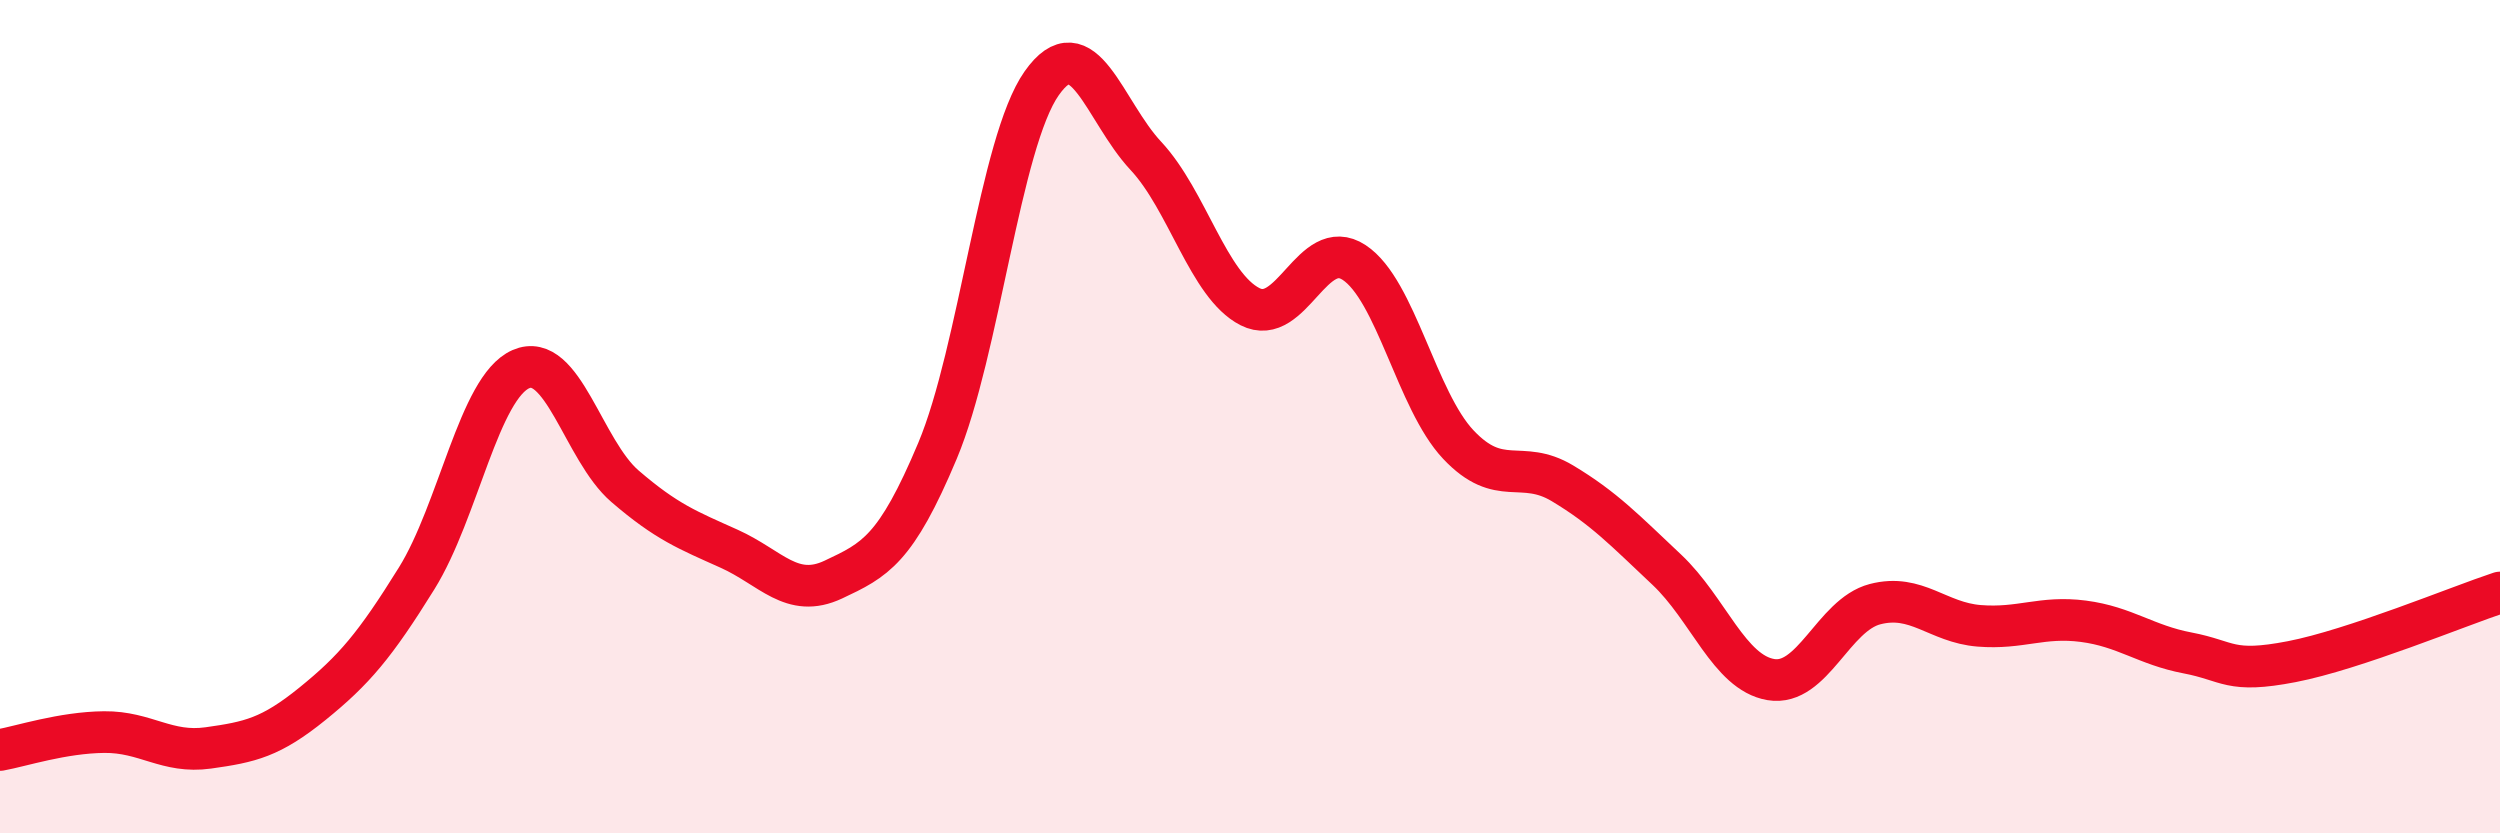 
    <svg width="60" height="20" viewBox="0 0 60 20" xmlns="http://www.w3.org/2000/svg">
      <path
        d="M 0,18 C 0.5,17.91 1.5,17.58 2.5,17.57 C 3.5,17.56 4,18.09 5,17.95 C 6,17.81 6.5,17.7 7.5,16.89 C 8.5,16.08 9,15.49 10,13.88 C 11,12.27 11.5,9.3 12.5,8.86 C 13.5,8.42 14,10.81 15,11.67 C 16,12.53 16.5,12.72 17.5,13.17 C 18.5,13.62 19,14.38 20,13.91 C 21,13.44 21.5,13.2 22.5,10.82 C 23.5,8.44 24,3.42 25,2 C 26,0.58 26.5,2.67 27.5,3.74 C 28.5,4.81 29,6.85 30,7.36 C 31,7.87 31.5,5.64 32.5,6.3 C 33.5,6.96 34,9.61 35,10.67 C 36,11.73 36.5,11 37.5,11.6 C 38.5,12.2 39,12.73 40,13.67 C 41,14.61 41.5,16.14 42.5,16.31 C 43.5,16.48 44,14.76 45,14.5 C 46,14.24 46.5,14.94 47.5,15.02 C 48.5,15.1 49,14.78 50,14.91 C 51,15.04 51.5,15.48 52.5,15.67 C 53.5,15.86 53.5,16.17 55,15.88 C 56.5,15.59 59,14.55 60,14.22L60 20L0 20Z"
        fill="#EB0A25"
        opacity="0.1"
        stroke-linecap="round"
        stroke-linejoin="round"
      />
      <path
        d="M 0,18 C 0.5,17.91 1.5,17.58 2.5,17.57 C 3.5,17.56 4,18.09 5,17.95 C 6,17.81 6.5,17.7 7.5,16.89 C 8.5,16.08 9,15.49 10,13.88 C 11,12.27 11.5,9.3 12.5,8.86 C 13.5,8.42 14,10.81 15,11.67 C 16,12.53 16.5,12.72 17.5,13.17 C 18.5,13.62 19,14.38 20,13.91 C 21,13.44 21.5,13.2 22.5,10.82 C 23.5,8.44 24,3.42 25,2 C 26,0.58 26.5,2.67 27.5,3.74 C 28.5,4.81 29,6.85 30,7.36 C 31,7.87 31.5,5.64 32.5,6.3 C 33.5,6.96 34,9.61 35,10.67 C 36,11.73 36.5,11 37.5,11.6 C 38.5,12.2 39,12.73 40,13.67 C 41,14.61 41.5,16.14 42.5,16.31 C 43.5,16.48 44,14.76 45,14.5 C 46,14.24 46.5,14.94 47.5,15.02 C 48.5,15.1 49,14.78 50,14.91 C 51,15.04 51.5,15.48 52.5,15.67 C 53.5,15.86 53.5,16.17 55,15.88 C 56.5,15.59 59,14.55 60,14.22"
        stroke="#EB0A25"
        stroke-width="1"
        fill="none"
        stroke-linecap="round"
        stroke-linejoin="round"
      />
    </svg>
  